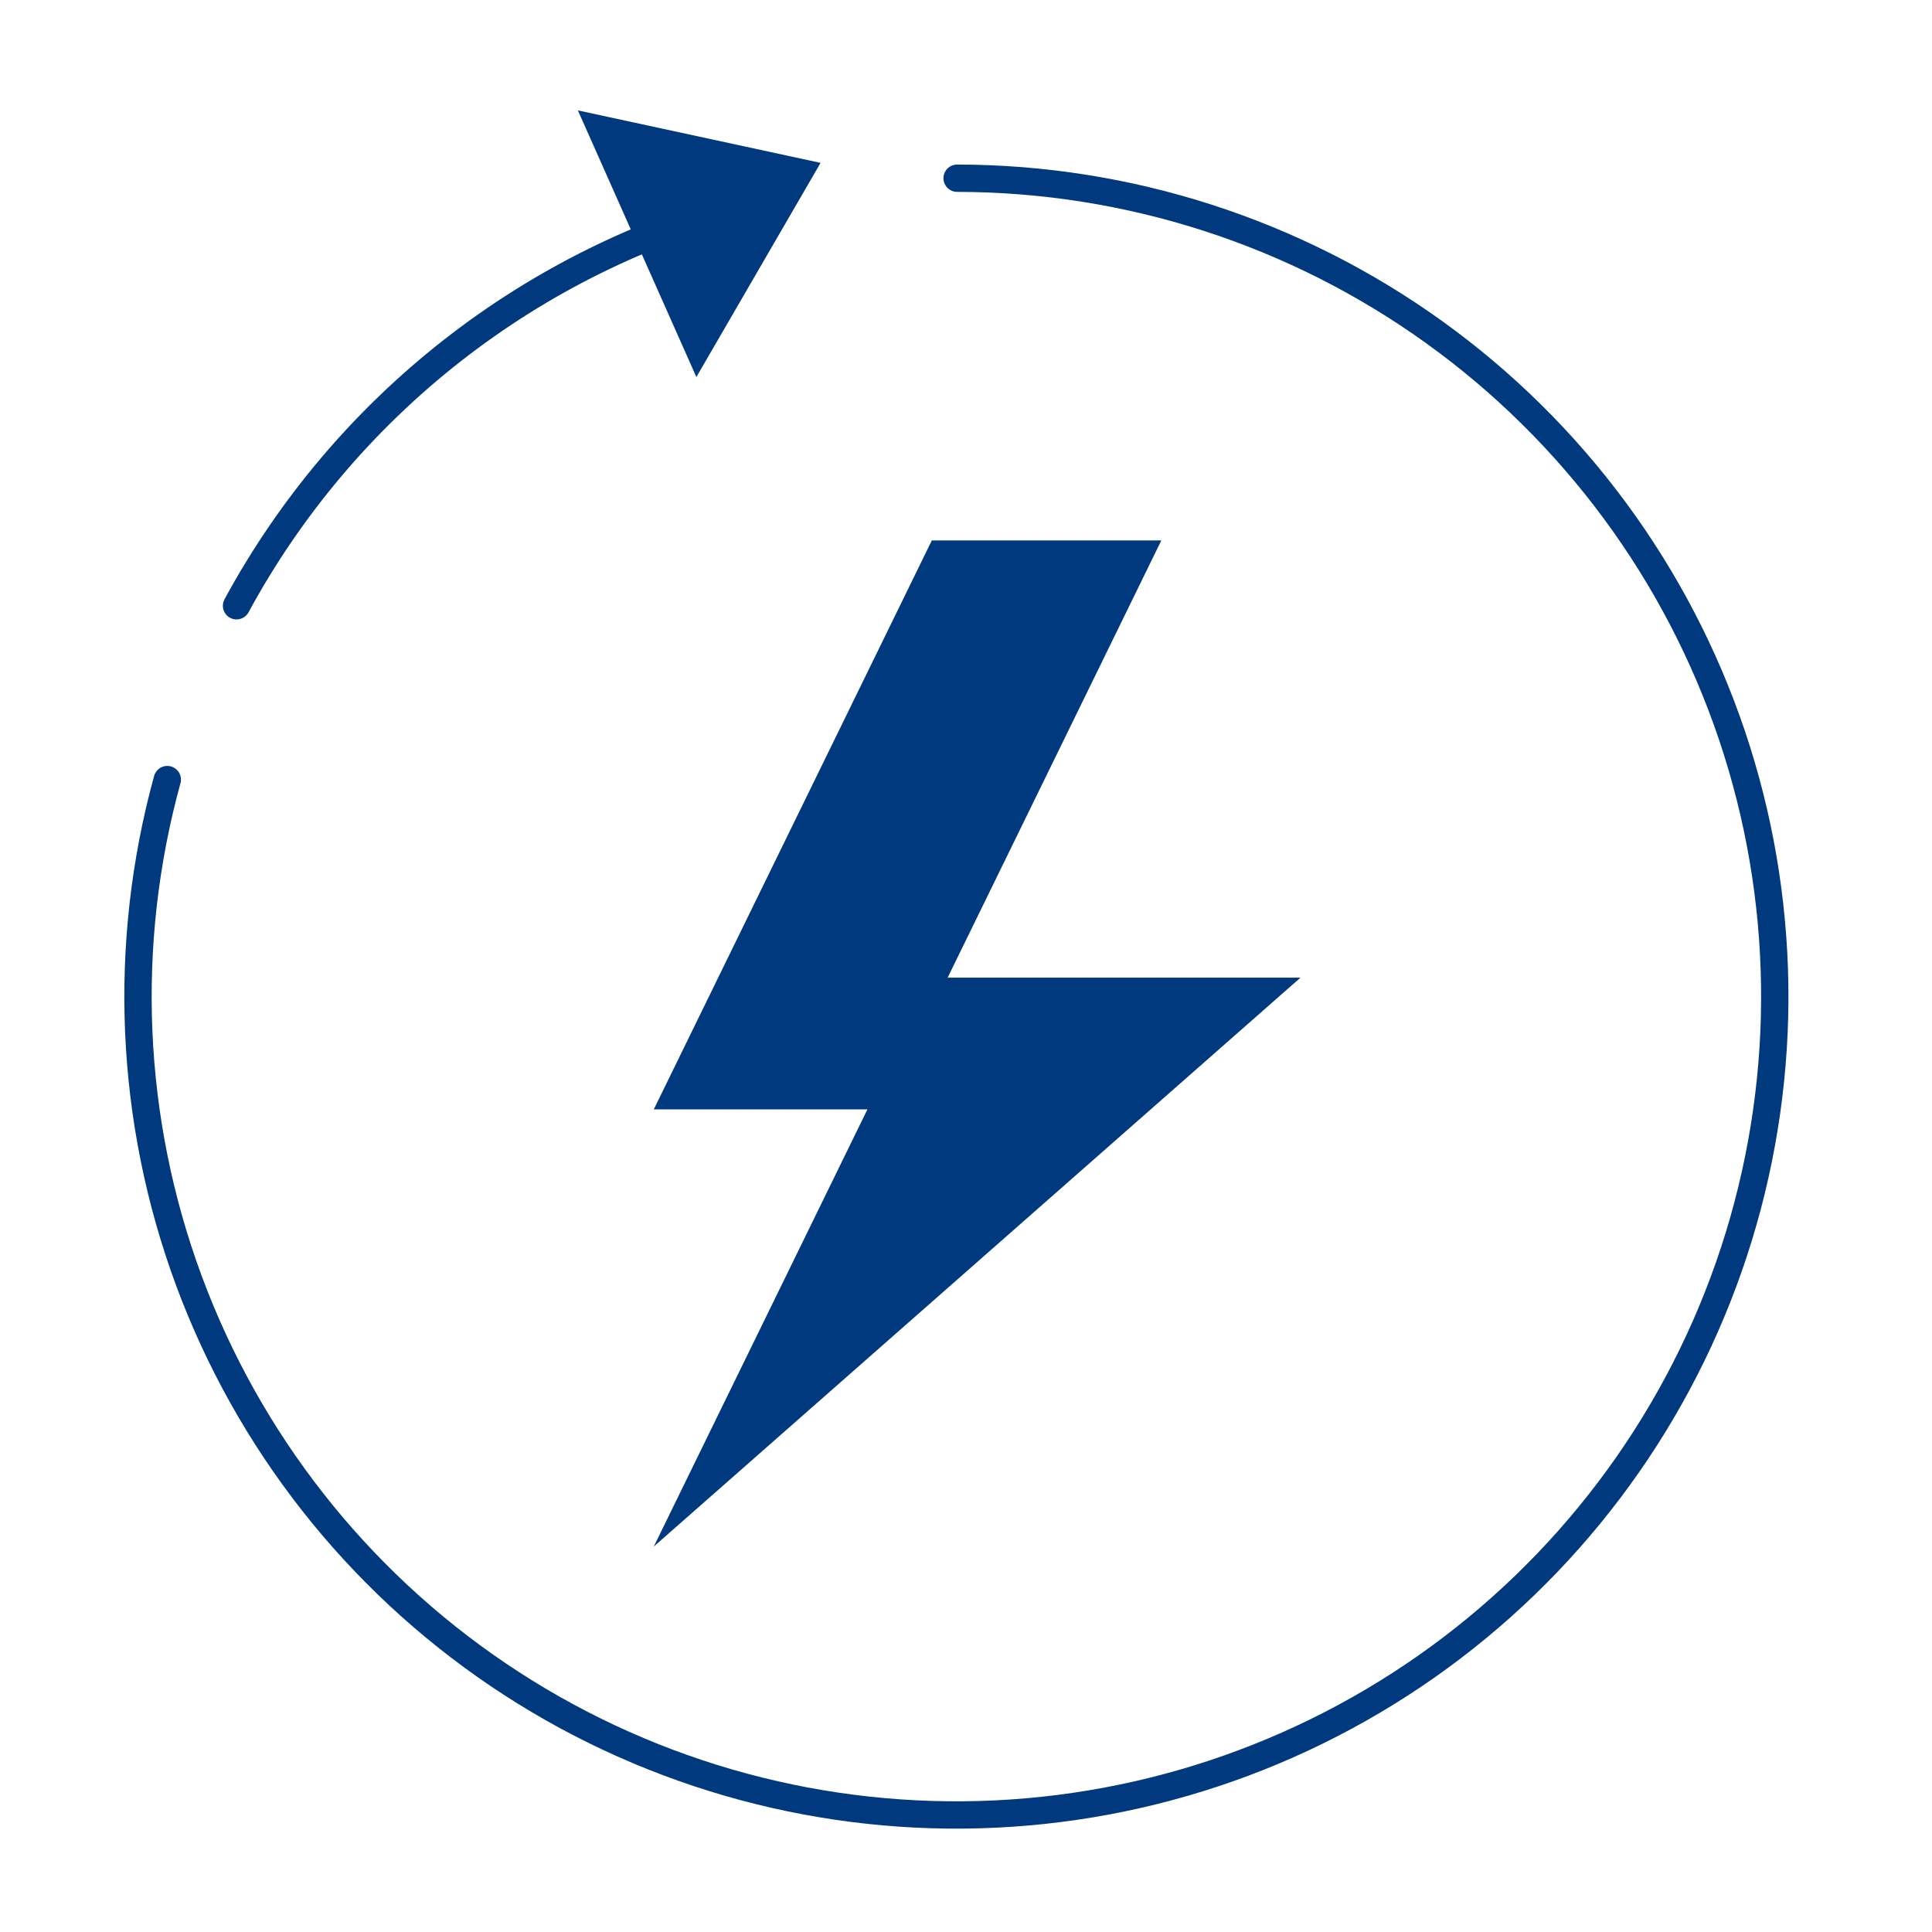 <svg width="70" height="70" viewBox="0 0 70 70" fill="none" xmlns="http://www.w3.org/2000/svg">
<path d="M34.678 6.457C40.881 6.463 46.926 8.413 51.962 12.034C56.998 15.655 60.771 20.764 62.752 26.642C64.732 32.521 64.819 38.872 63 44.802C61.182 50.732 57.549 55.942 52.614 59.7C47.679 63.457 41.69 65.573 35.49 65.748C29.29 65.924 23.191 64.15 18.051 60.678C12.912 57.205 8.991 52.208 6.84 46.391C4.689 40.573 4.417 34.227 6.061 28.246" stroke="#00397E" stroke-width="0.99" stroke-linecap="round" stroke-linejoin="round"/>
<path d="M20.938 4L29.731 5.901L25.231 13.66L20.938 4Z" fill="#00397E"/>
<path d="M32.002 40.195H23.688L33.761 19.582H42.076L32.002 40.195Z" fill="#00397E"/>
<path d="M23.688 56.034L33.761 35.422H47.119L23.688 56.034Z" fill="#00397E"/>
<path d="M27.243 7.336C23.295 8.361 19.6 10.187 16.388 12.701C13.175 15.215 10.514 18.362 8.57 21.948" stroke="#00397E" stroke-width="0.99" stroke-linecap="round" stroke-linejoin="round"/>
</svg>
